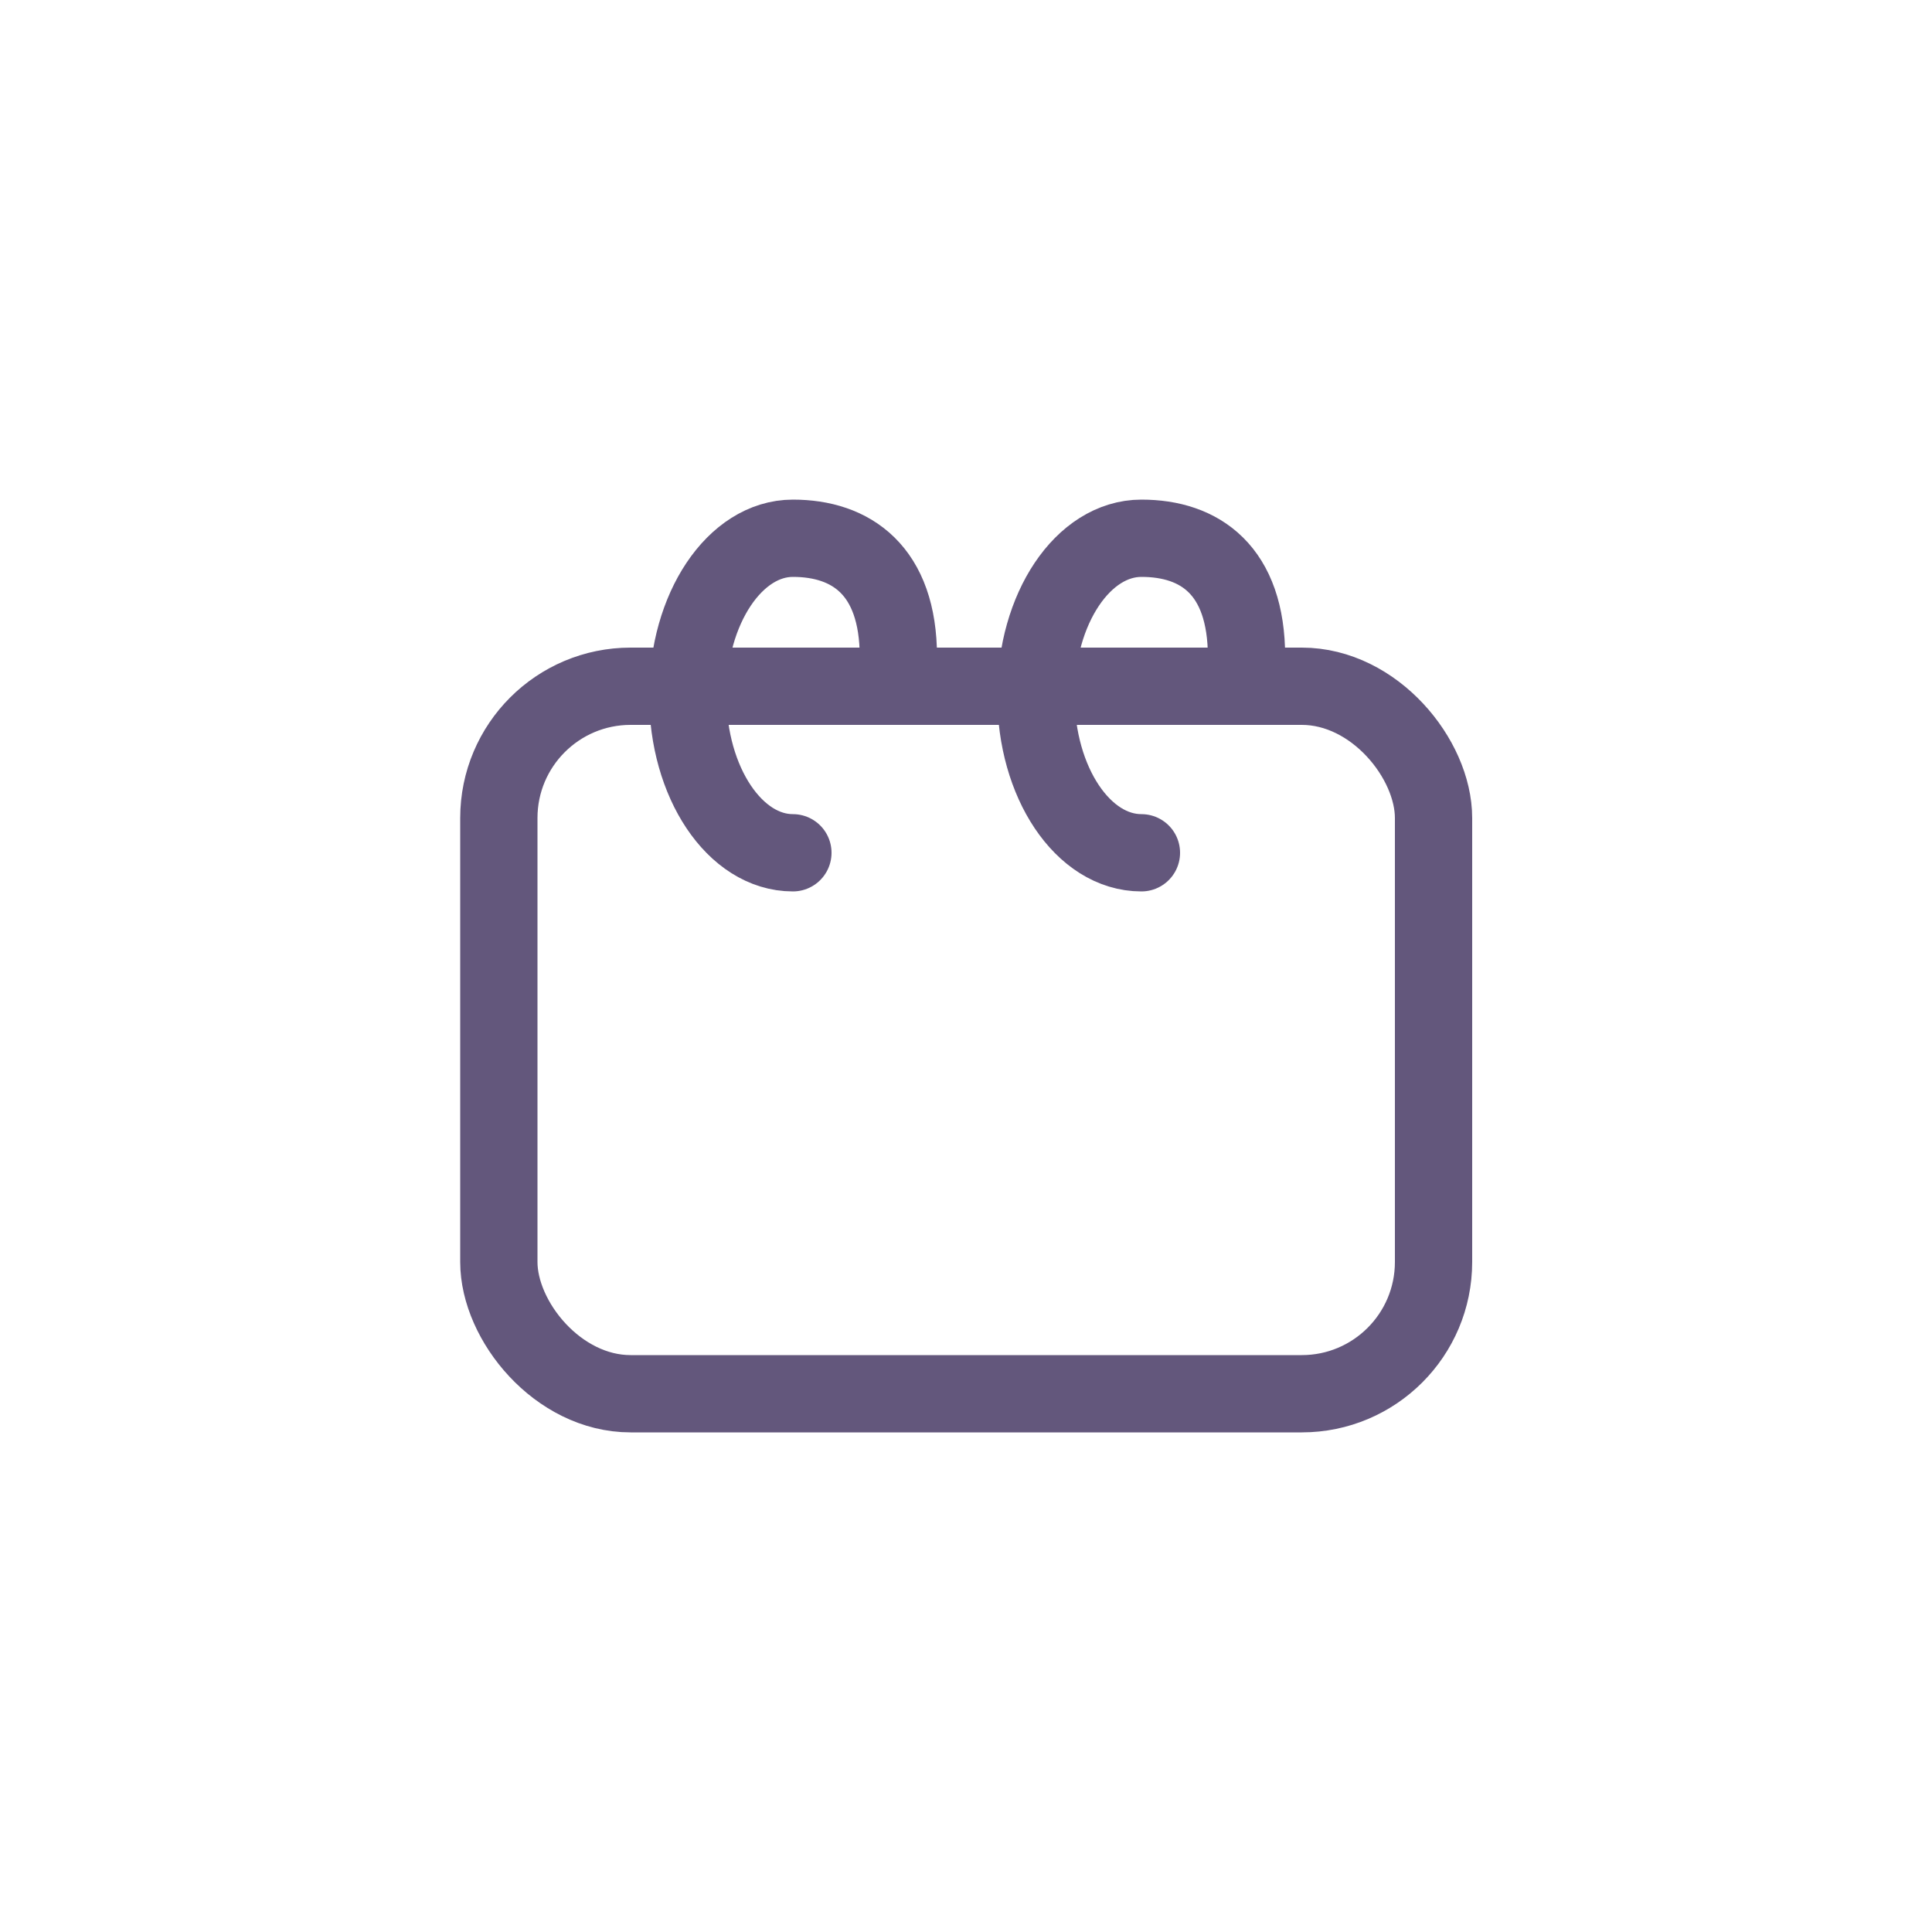 <svg xmlns="http://www.w3.org/2000/svg" viewBox="0 0 50 50"><defs><style>.cls-1{fill:none;stroke:#63577c;stroke-linecap:round;stroke-linejoin:round;stroke-width:2px;}</style></defs><g id="events"><rect class="cls-1" x="12.91" y="17.76" width="24.19" height="18.31" rx="3.41"/><path class="cls-1" d="M20.52,22.07c-1.5,0-2.72-1.82-2.72-4.07s1.22-4.07,2.72-4.07,2.73.82,2.73,3.07"/><path class="cls-1" d="M29.54,22.07c-1.51,0-2.73-1.82-2.73-4.07s1.22-4.07,2.73-4.07,2.72.82,2.72,3.07"/></g></svg>